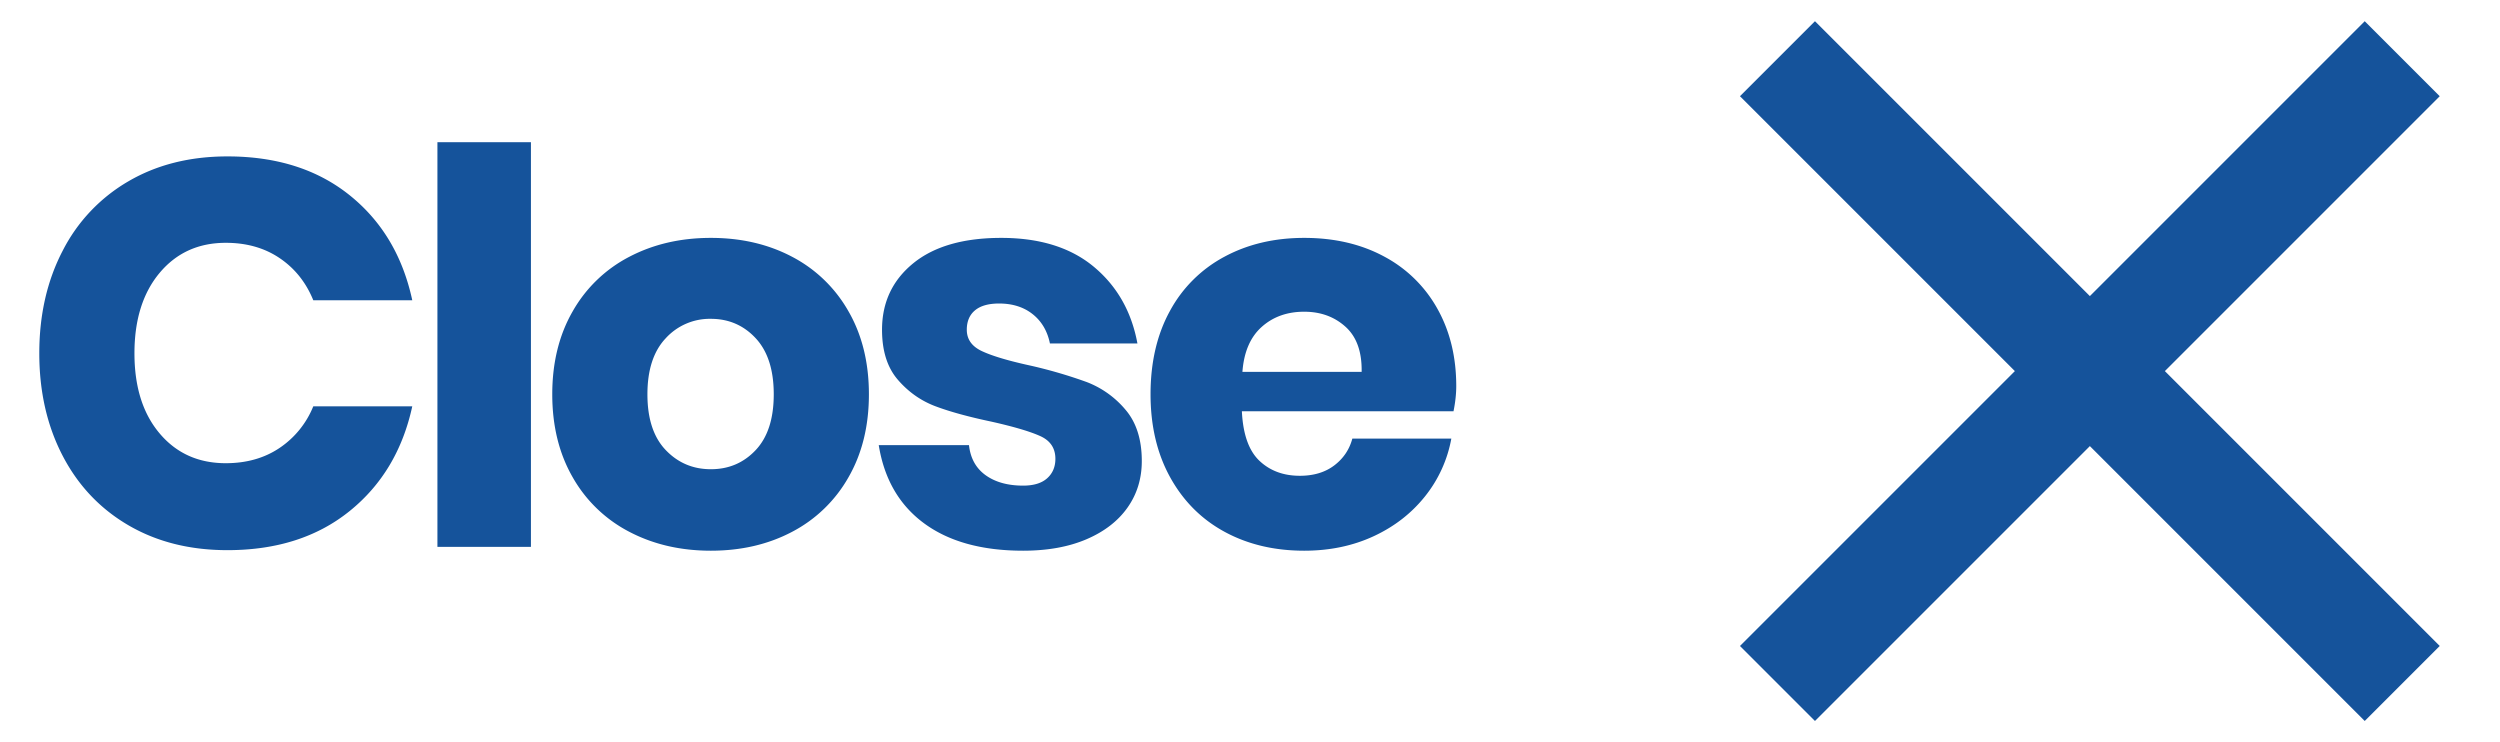 <svg width="64" height="19" viewBox="0 0 64 19" xmlns="http://www.w3.org/2000/svg"><g fill="#15539B" fill-rule="evenodd"><path d="M46.463.543l15.994 15.994-1.92 1.92L44.543 2.463z"/><path d="M60.537.543L44.543 16.537l1.92 1.92L62.457 2.463z"/><path d="M5.822 14.084c1.26 0 2.303-.334 3.129-1.001.826-.667 1.36-1.561 1.603-2.681H8.02a2.335 2.335 0 0 1-.861 1.064c-.387.261-.847.392-1.379.392-.7 0-1.265-.254-1.694-.763-.43-.509-.644-1.192-.644-2.051 0-.859.215-1.545.644-2.058.43-.513.994-.77 1.694-.77.532 0 .992.13 1.379.392.387.261.674.62.861 1.078h2.534c-.243-1.13-.777-2.025-1.603-2.688-.826-.663-1.869-.994-3.129-.994-.961 0-1.806.212-2.534.637a4.324 4.324 0 0 0-1.687 1.785c-.397.765-.595 1.638-.595 2.618s.198 1.853.595 2.618c.397.765.959 1.36 1.687 1.785.728.425 1.573.637 2.534.637zm7.77-.084V3.64h-2.394V14h2.394zm4.606.098c.775 0 1.468-.161 2.079-.483a3.541 3.541 0 0 0 1.442-1.393c.35-.607.525-1.316.525-2.128s-.175-1.521-.525-2.128a3.541 3.541 0 0 0-1.442-1.393c-.611-.322-1.304-.483-2.079-.483-.775 0-1.47.161-2.086.483a3.53 3.53 0 0 0-1.449 1.393c-.35.607-.525 1.316-.525 2.128s.175 1.521.525 2.128a3.53 3.53 0 0 0 1.449 1.393c.616.322 1.311.483 2.086.483zm0-2.086c-.457 0-.842-.163-1.155-.49-.313-.327-.469-.803-.469-1.428 0-.625.156-1.104.469-1.435a1.525 1.525 0 0 1 1.155-.497c.457 0 .84.166 1.148.497.308.331.462.81.462 1.435s-.154 1.101-.462 1.428c-.308.327-.69.49-1.148.49zm7.994 2.086c.625 0 1.167-.098 1.624-.294.457-.196.807-.467 1.05-.812.243-.345.364-.742.364-1.19 0-.55-.14-.99-.42-1.316a2.425 2.425 0 0 0-.994-.707 12.026 12.026 0 0 0-1.47-.427c-.55-.121-.954-.243-1.211-.364-.257-.121-.385-.303-.385-.546 0-.215.07-.38.21-.497.14-.117.345-.175.616-.175.345 0 .632.091.861.273.229.182.376.432.441.749h2.24c-.15-.812-.52-1.465-1.113-1.96-.593-.495-1.384-.742-2.373-.742-.97 0-1.722.217-2.254.651-.532.434-.798 1.001-.798 1.701 0 .541.135.968.406 1.281.27.313.593.539.966.679s.85.27 1.428.392c.579.13.996.254 1.253.371.257.117.385.31.385.581 0 .205-.07.371-.21.497-.14.126-.345.189-.616.189-.392 0-.712-.089-.959-.266-.247-.177-.39-.434-.427-.77h-2.31c.14.868.527 1.535 1.162 2.002.635.467 1.48.7 2.534.7zm7.196 0c.653 0 1.246-.124 1.778-.371s.97-.588 1.316-1.022a3.31 3.31 0 0 0 .672-1.477H34.62c-.075.28-.229.509-.462.686-.233.177-.527.266-.882.266-.42 0-.765-.128-1.036-.385-.27-.257-.42-.679-.448-1.267h5.418c.047-.233.07-.448.07-.644 0-.747-.161-1.407-.483-1.981a3.363 3.363 0 0 0-1.365-1.337c-.588-.317-1.27-.476-2.044-.476-.765 0-1.447.161-2.044.483a3.406 3.406 0 0 0-1.393 1.386c-.331.602-.497 1.314-.497 2.135 0 .812.168 1.521.504 2.128.336.607.8 1.071 1.393 1.393.593.322 1.272.483 2.037.483zm1.47-4.578h-3.052c.037-.504.2-.887.49-1.148.29-.261.653-.392 1.092-.392.42 0 .772.128 1.057.385.285.257.422.642.413 1.155z" fill-rule="nonzero"/></g></svg>